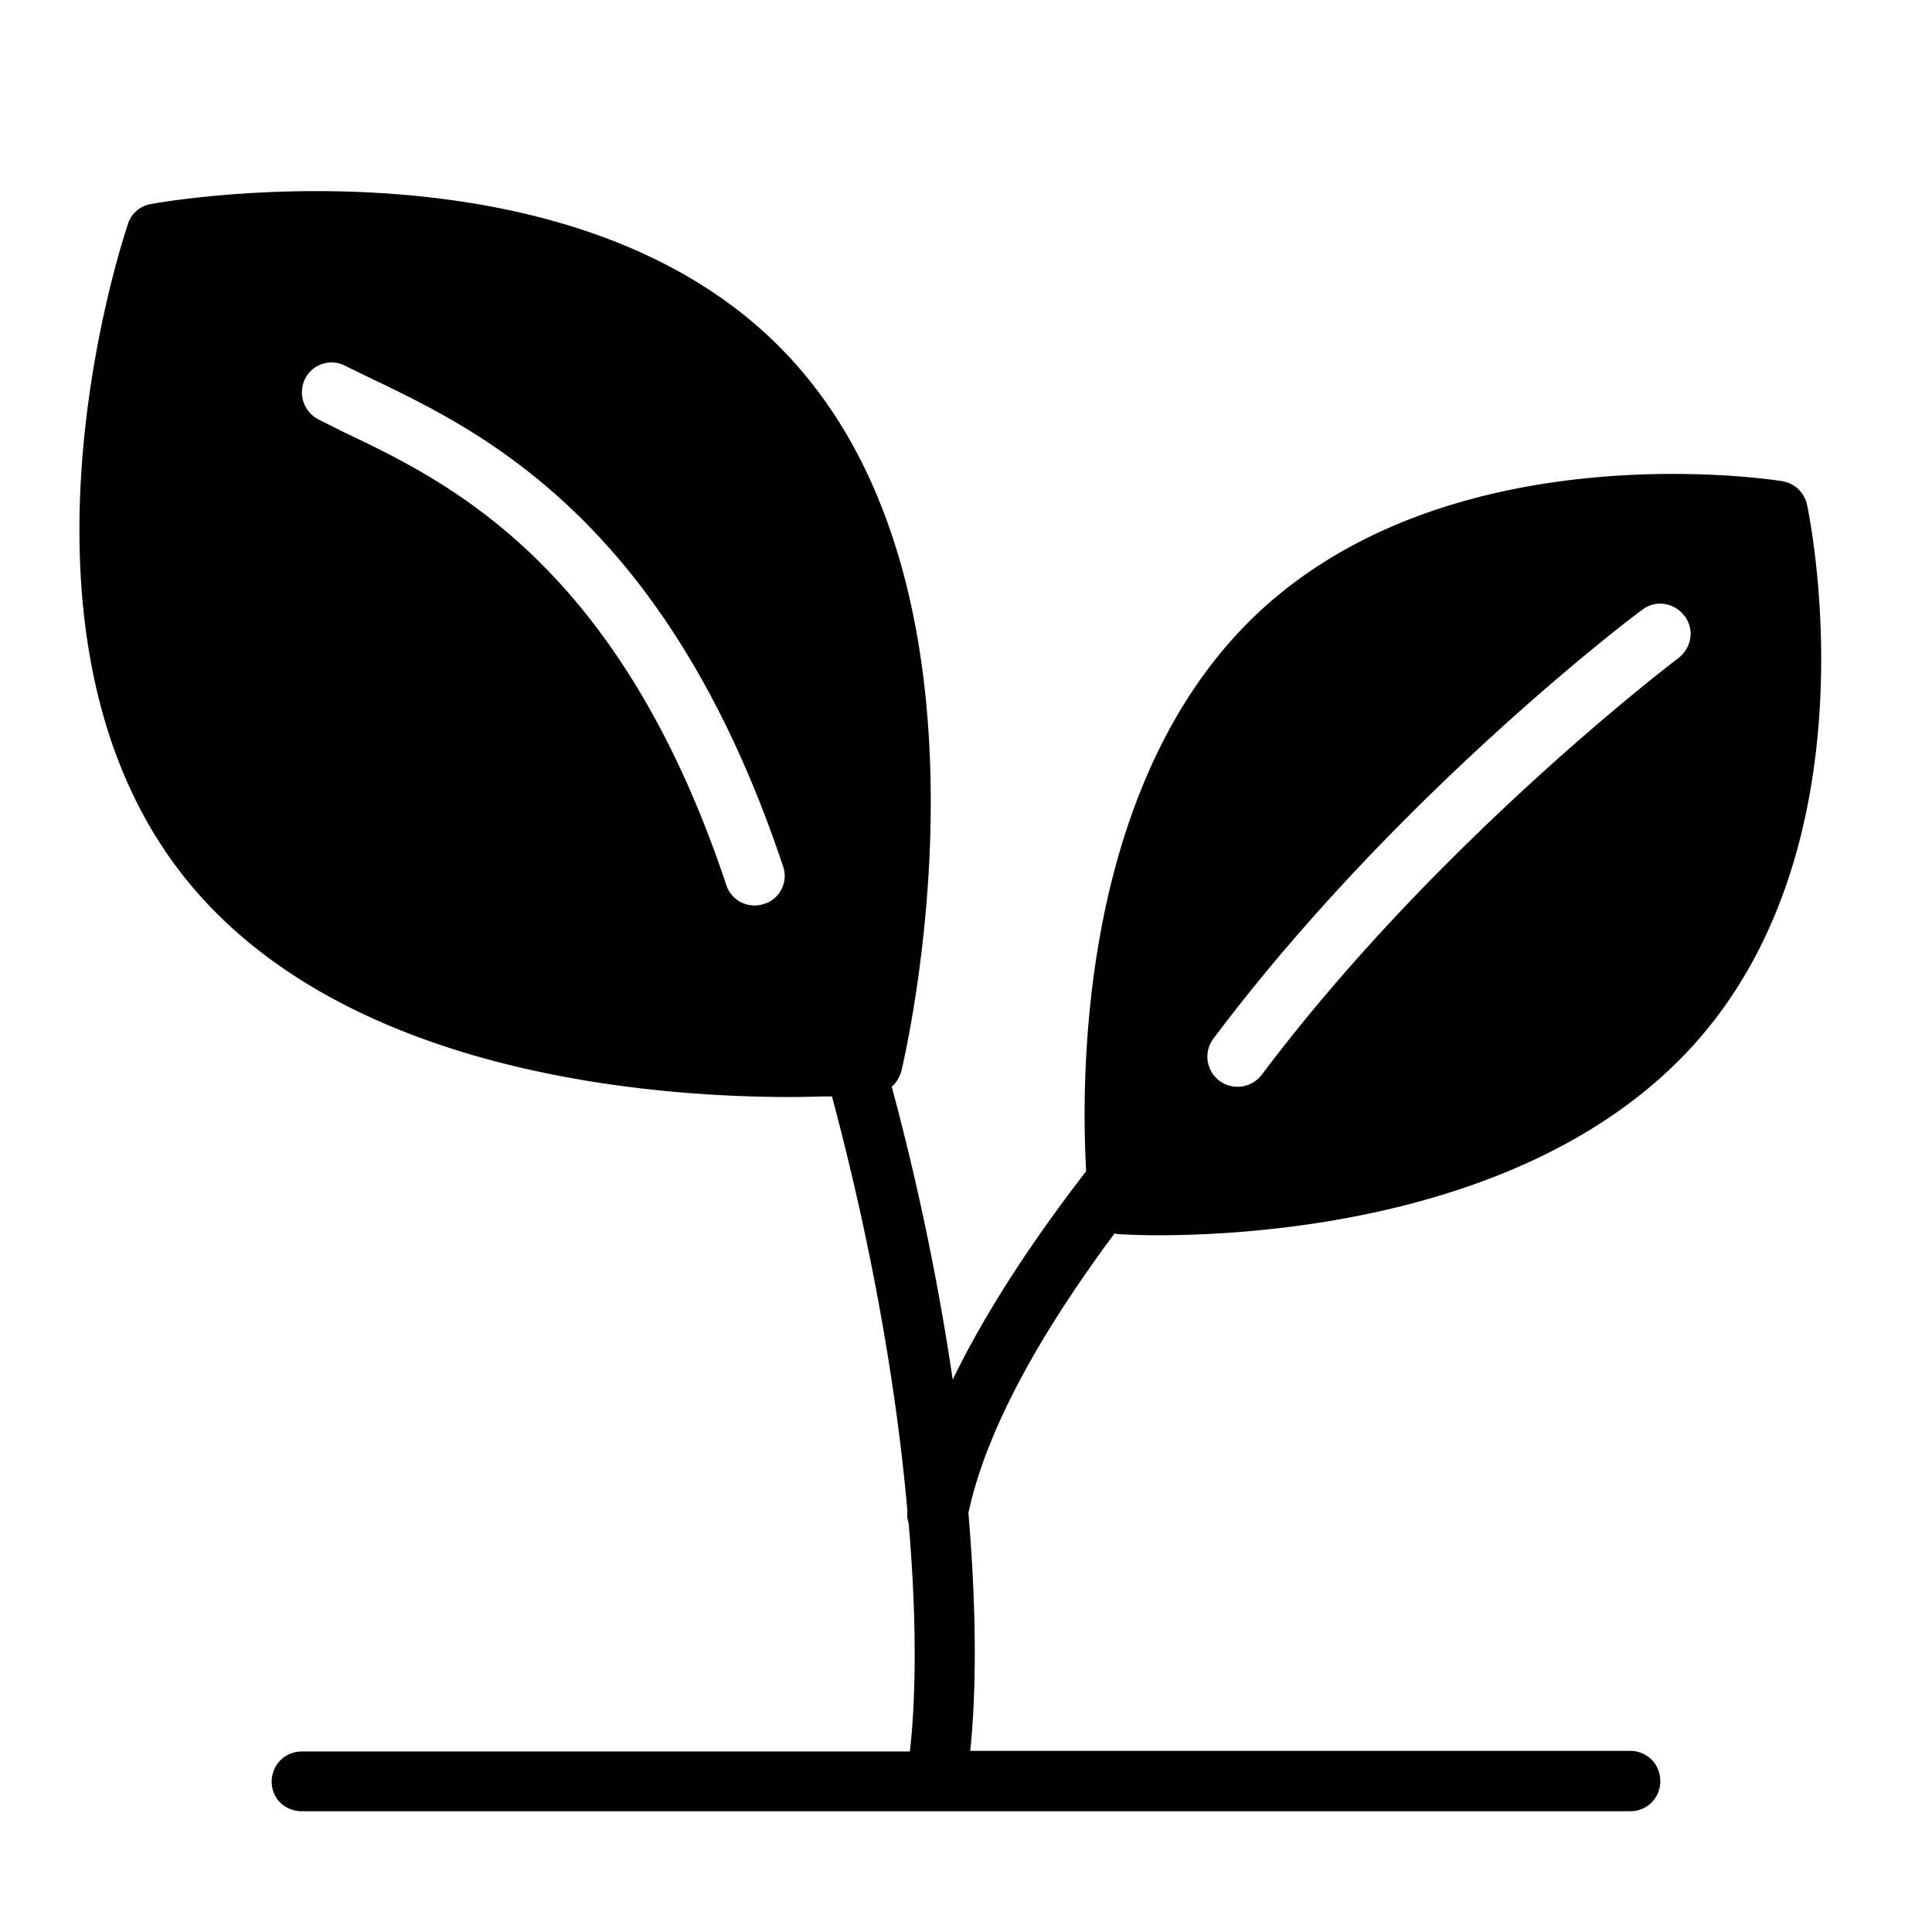 <?xml version="1.0" encoding="utf-8"?>
<svg xmlns="http://www.w3.org/2000/svg" viewBox="0 0 32 32" width="32px" height="32px"><path d="M18.5 20.44c.05 0 .29.02.67.02 1.68 0 6.09-.27 8.71-2.97 3.24-3.33 2.1-8.9 2.05-9.13a.501.501 0 0 0-.41-.39c-.24-.04-5.85-.88-9.01 2.51-2.6 2.79-2.61 7.3-2.52 8.92-.89 1.15-1.66 2.32-2.21 3.45A42.61 42.61 0 0 0 14.77 18c.08-.07.13-.16.16-.26.07-.31 1.77-7.54-1.63-11.57C9.89 2.11 2.8 3.32 2.5 3.38c-.18.03-.33.16-.38.33-.1.29-2.36 7.12 1.17 11.1 2.62 2.96 7.43 3.36 9.8 3.36.27 0 .49-.01.69-.01.69 2.58 1.08 4.94 1.25 6.87-.01.07 0 .13.02.2.14 1.62.12 2.92.02 3.78H5c-.28 0-.5.22-.5.5s.22.49.5.49h22c.28 0 .5-.22.5-.5s-.22-.5-.5-.5H16.07c.1-.95.11-2.29-.03-3.94.3-1.41 1.23-3.03 2.42-4.63.02 0 .03.01.04.01zm1.6-3.24c3.01-4.01 6.93-6.98 7.1-7.1.22-.17.53-.12.7.1.17.22.12.53-.1.7-.04.03-3.98 3.01-6.9 6.9-.1.13-.25.2-.4.2a.498.498 0 0 1-.4-.8zm-7.44-2.23a.492.492 0 0 1-.63-.31c-1.77-5.32-4.61-6.68-6.31-7.49l-.44-.22a.506.506 0 0 1-.23-.67.49.49 0 0 1 .67-.22l.43.21c1.84.88 4.91 2.36 6.82 8.08.09.25-.05.54-.31.62z"/></svg>
